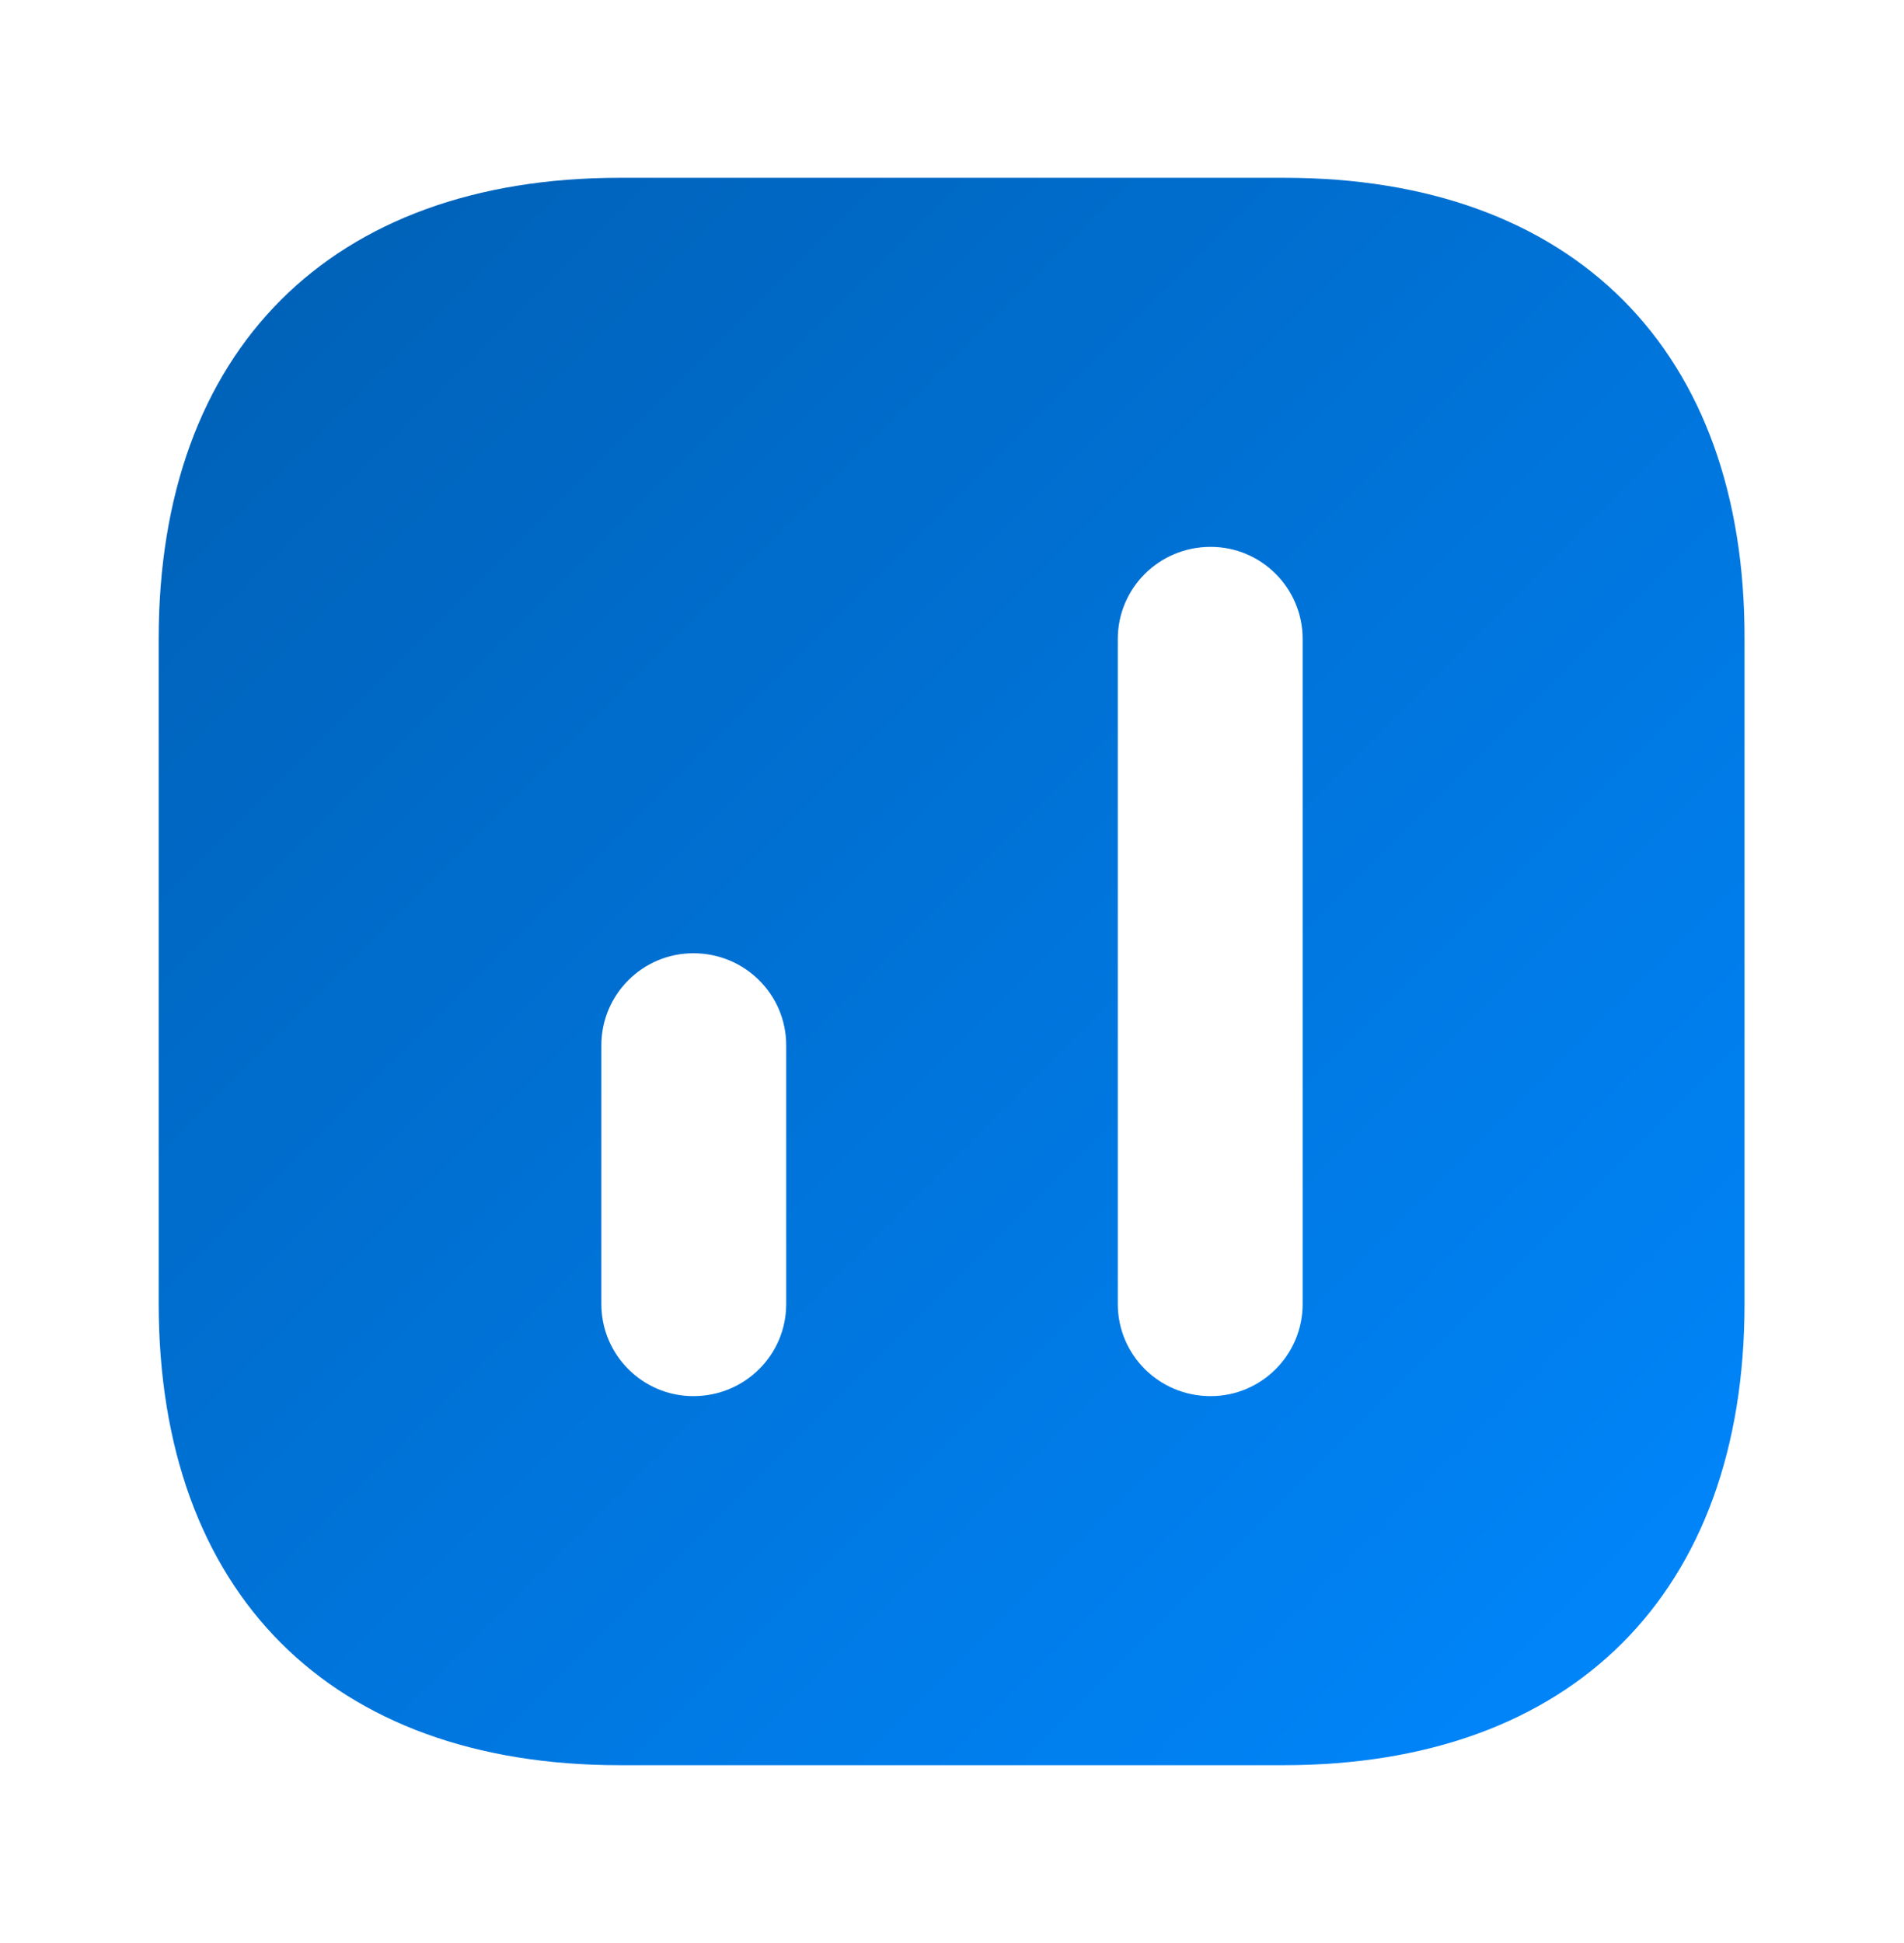<svg viewBox="0 0 50 51" fill="none" xmlns="http://www.w3.org/2000/svg">
<path d="M33.729 4.667H16.271C8.687 4.667 4.167 9.188 4.167 16.771V34.208C4.167 41.813 8.687 46.333 16.271 46.333H33.708C41.292 46.333 45.812 41.813 45.812 34.229V16.771C45.833 9.188 41.312 4.667 33.729 4.667ZM20.646 34.229C20.646 35.563 19.562 36.646 18.208 36.646C16.875 36.646 15.792 35.563 15.792 34.229V27.438C15.792 26.104 16.875 25.021 18.208 25.021C19.562 25.021 20.646 26.104 20.646 27.438V34.229ZM34.208 34.229C34.208 35.563 33.125 36.646 31.792 36.646C30.438 36.646 29.354 35.563 29.354 34.229V16.771C29.354 15.438 30.438 14.354 31.792 14.354C33.125 14.354 34.208 15.438 34.208 16.771V34.229Z" fill="url(#paint0_linear_2124_761)"/>
<defs>
<linearGradient id="paint0_linear_2124_761" x1="46" y1="46.5" x2="4" y2="4.5" gradientUnits="userSpaceOnUse">
<stop stop-color="#0088FF"/>
<stop offset="1" stop-color="#005FB3"/>
</linearGradient>
</defs>
</svg>
